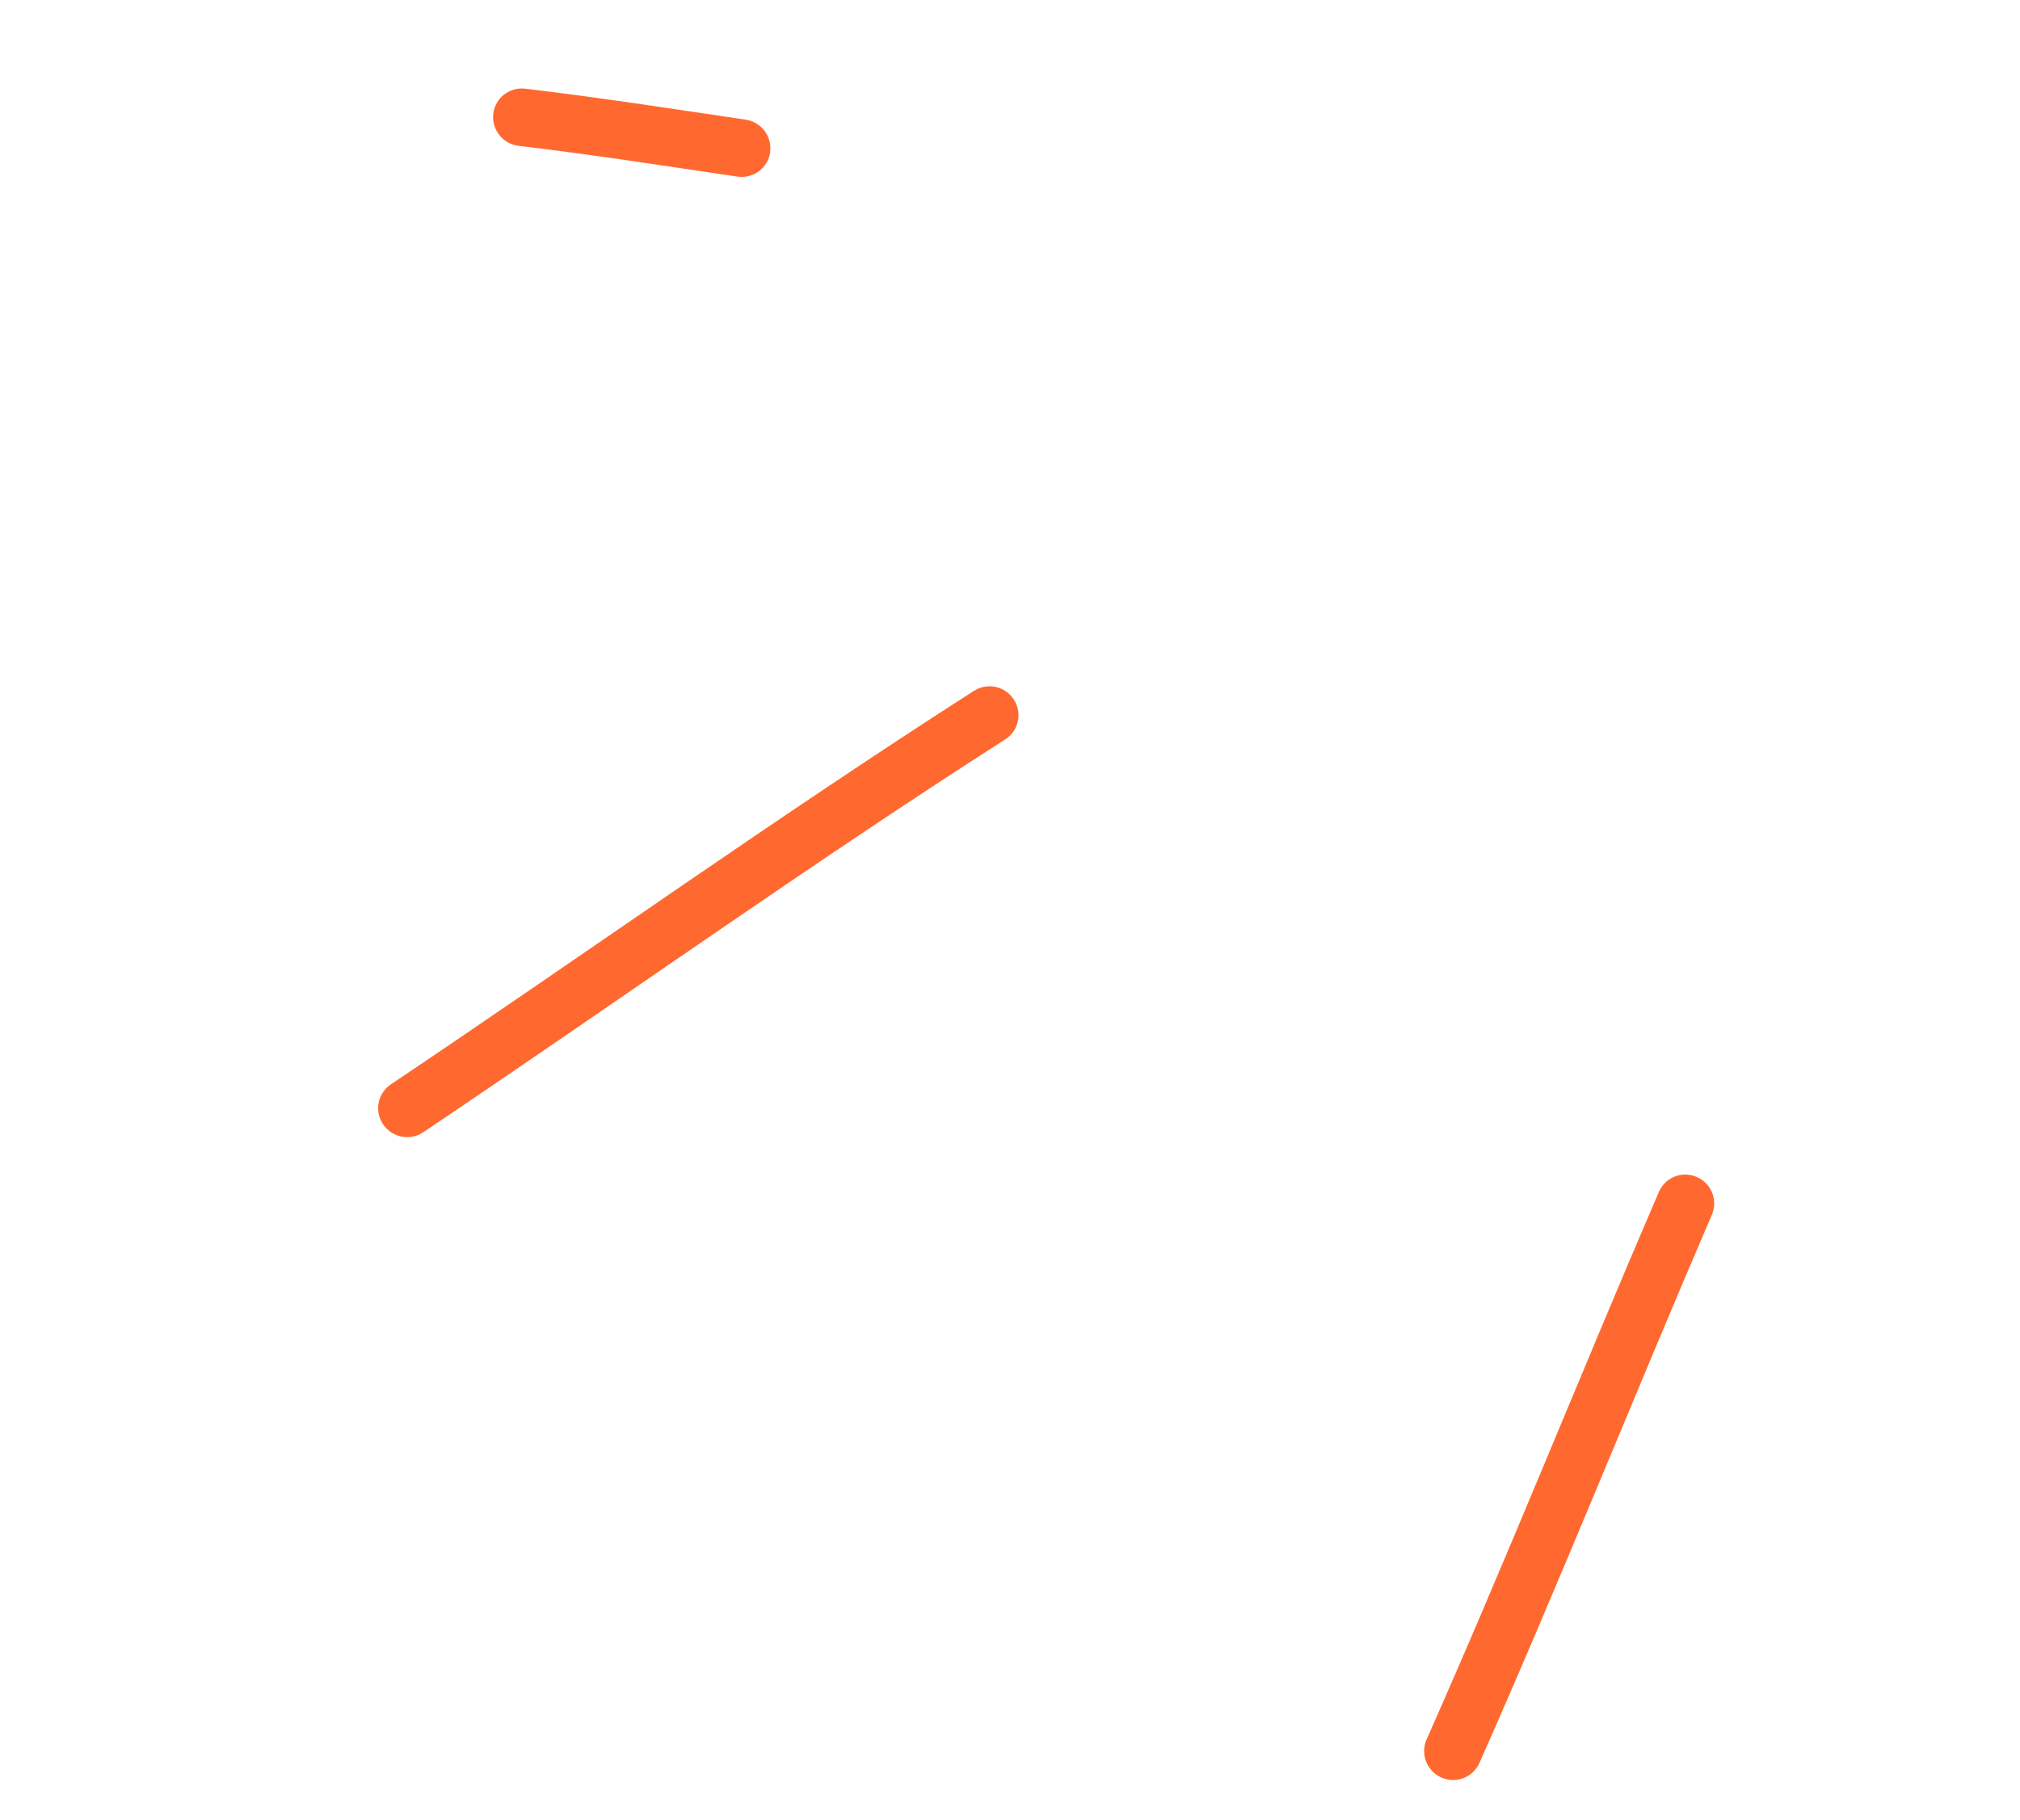 <?xml version="1.0" encoding="UTF-8"?> <svg xmlns="http://www.w3.org/2000/svg" width="81" height="73" viewBox="0 0 81 73" fill="none"><path fill-rule="evenodd" clip-rule="evenodd" d="M29.899 4.799C26.946 4.364 24.028 3.907 21.064 3.558C20.426 3.481 19.854 3.931 19.781 4.563C19.706 5.199 20.164 5.775 20.797 5.85C23.745 6.199 26.638 6.651 29.571 7.084C30.205 7.176 30.791 6.739 30.881 6.113C30.971 5.481 30.533 4.89 29.899 4.799Z" fill="#FF6930"></path><path fill-rule="evenodd" clip-rule="evenodd" d="M39.055 27.708C31.135 32.782 23.478 38.253 15.672 43.493C15.142 43.85 15.005 44.567 15.361 45.095C15.721 45.625 16.437 45.769 16.971 45.413C24.762 40.181 32.403 34.716 40.31 29.655C40.849 29.309 41.001 28.596 40.656 28.059C40.307 27.52 39.592 27.365 39.055 27.708Z" fill="#FF6930"></path><path fill-rule="evenodd" clip-rule="evenodd" d="M66.518 47.809C63.374 55.107 60.43 62.505 57.204 69.767C56.949 70.349 57.213 71.031 57.794 71.292C58.38 71.555 59.064 71.29 59.323 70.711C62.55 63.438 65.499 56.032 68.644 48.724C68.895 48.139 68.625 47.459 68.039 47.206C67.448 46.951 66.772 47.22 66.518 47.809Z" fill="#FF6930"></path></svg> 